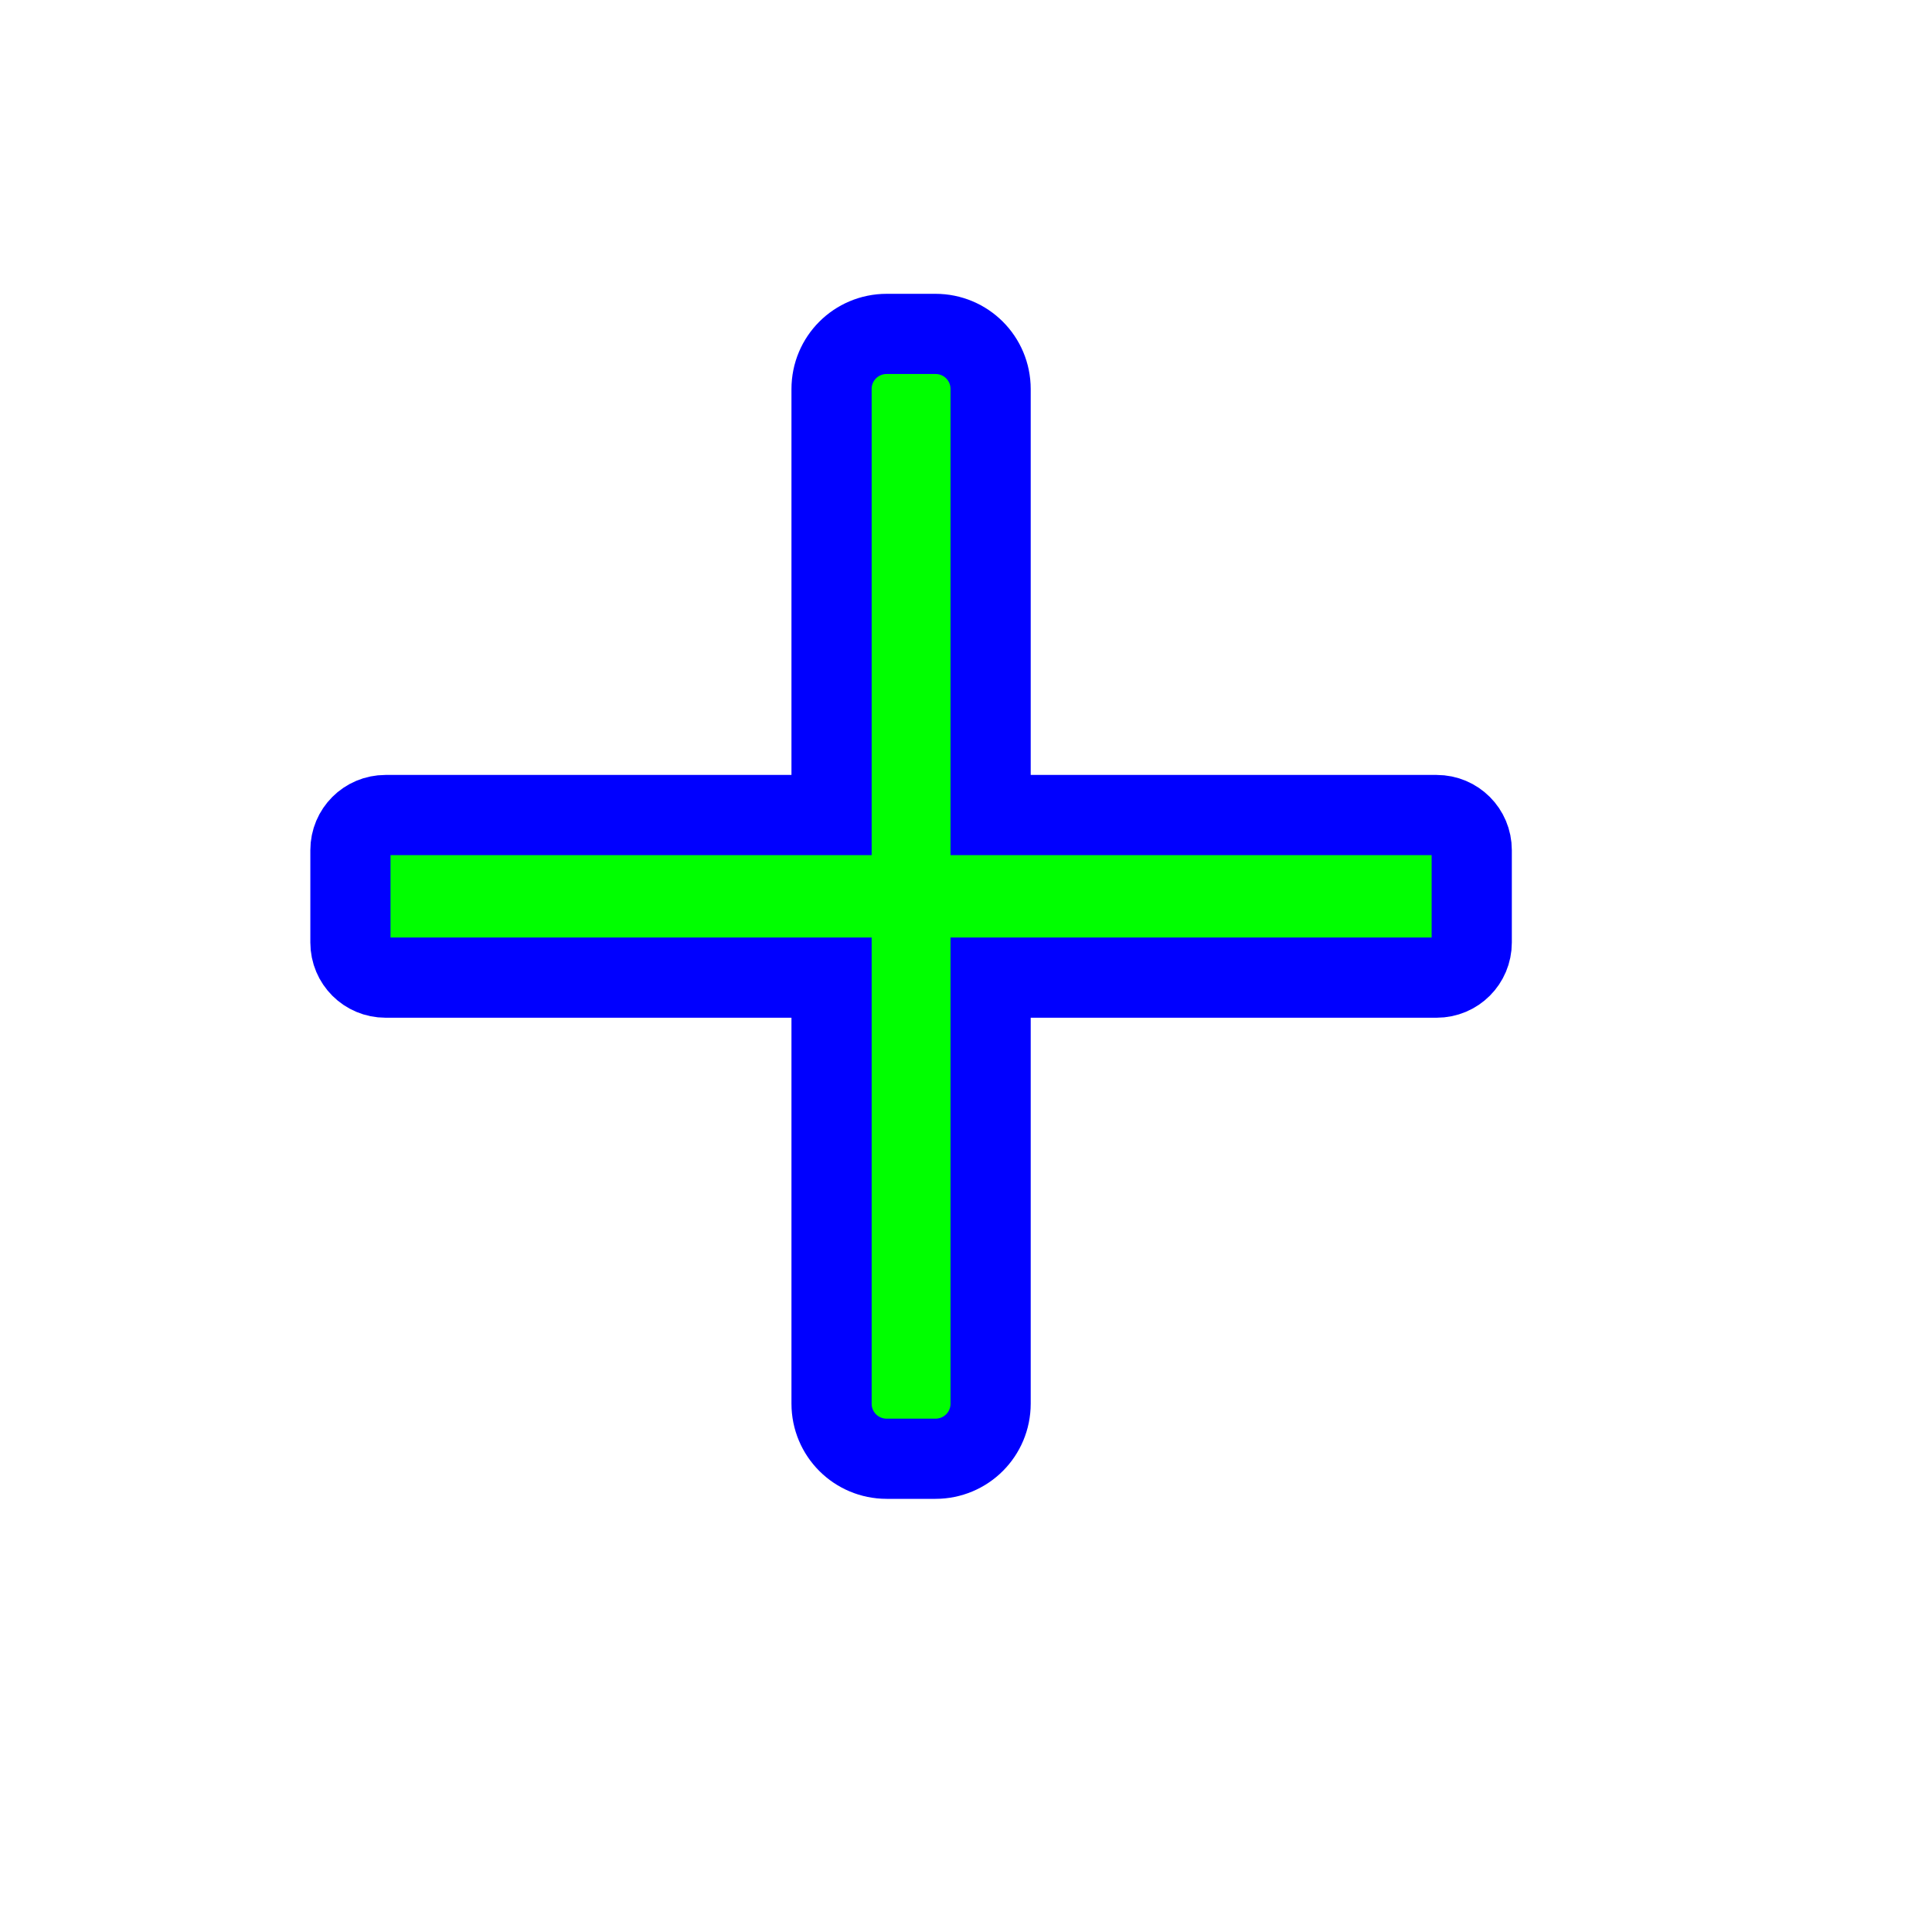 <svg width="257" height="257" viewBox="0 0 257 257" fill="none" xmlns="http://www.w3.org/2000/svg">
<path d="M117.95 44.418C113.887 44.418 110.616 47.689 110.616 51.752V108.418H51.283C48.698 108.418 46.616 110.5 46.616 113.085V125.381C46.616 127.966 48.698 130.047 51.283 130.047H110.616V186.714C110.616 190.777 113.887 194.047 117.95 194.047H124.441C128.503 194.047 131.774 190.777 131.774 186.714V130.047H191.107C193.693 130.047 195.774 127.966 195.774 125.381V113.085C195.774 110.5 193.693 108.418 191.107 108.418H131.774V51.752C131.774 47.689 128.503 44.418 124.441 44.418H117.95Z" fill="#00FF00" stroke="#0000FF" stroke-width="10.667" stroke-miterlimit="10"/>
</svg>
